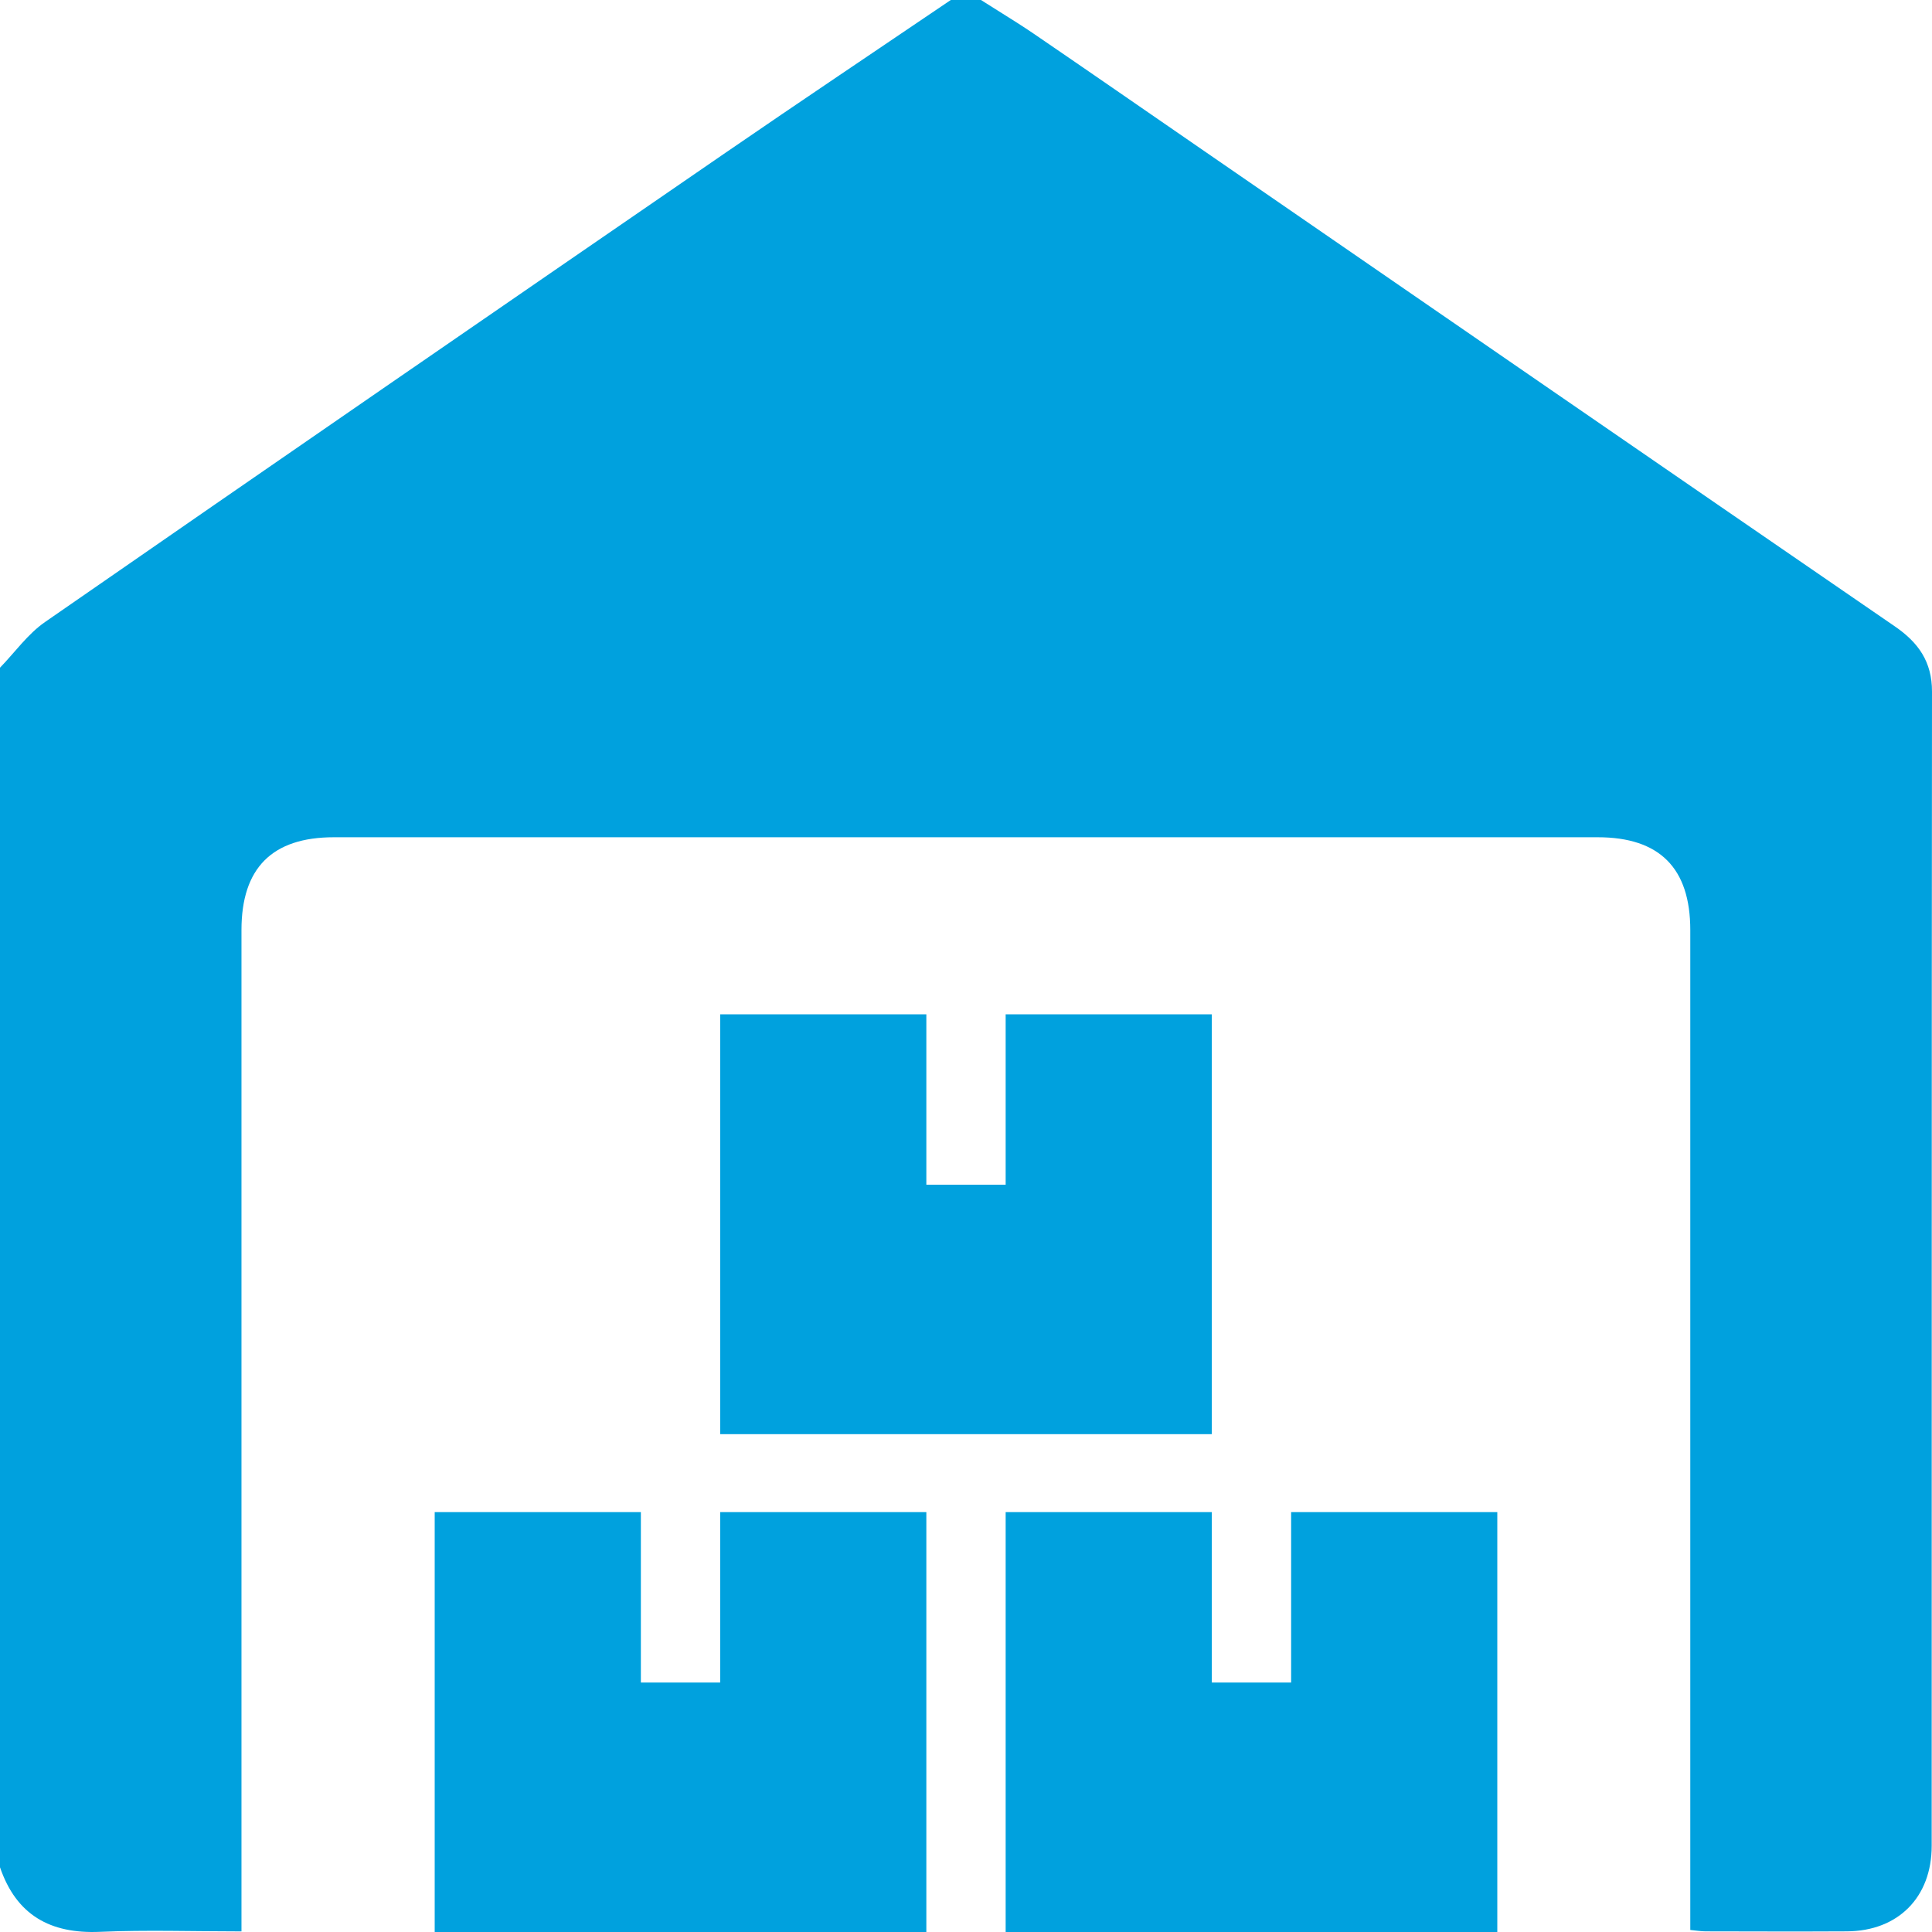 <?xml version="1.0" encoding="UTF-8"?>
<svg xmlns="http://www.w3.org/2000/svg" xmlns:xlink="http://www.w3.org/1999/xlink" width="80px" height="80px" viewBox="0 0 80 80" version="1.1">
  <title>almacenaje</title>
  <g id="Homepage" stroke="none" stroke-width="1" fill="none" fill-rule="evenodd">
    <g id="RE-Homepage" transform="translate(-1157, -2786)" fill="#00A1DE">
      <g id="Group-5" transform="translate(1101, 2786)">
        <g id="almacenaje" transform="translate(56, 0)">
          <path d="M26.537,62.614 L26.537,69.671 L29.821,69.671 L29.821,62.614 L38.358,62.614 L38.358,80 L18,80 L18,62.614 L26.537,62.614 Z M50.179,62.614 L50.179,69.671 L53.463,69.671 L53.463,62.614 L62,62.614 L62,80 L41.642,80 L41.642,62.614 L50.179,62.614 Z M40.62,0 L42.107,0.937 C42.354,1.095 42.599,1.255 42.84,1.42 C45.118,2.975 47.385,4.547 49.656,6.111 C59.257,12.723 68.853,19.34 78.463,25.938 C79.437,26.607 80.001,27.402 80,28.635 C79.984,44.567 79.992,60.5 79.987,76.432 C79.987,78.565 78.595,79.961 76.477,79.973 C74.524,79.983 72.571,79.977 70.618,79.973 C70.42,79.972 70.223,79.938 69.991,79.916 L69.991,69.612 C69.991,68.817 69.991,68.017 69.991,67.215 L69.991,47.83 C69.991,47.034 69.991,46.242 69.991,45.454 L69.991,38.509 C69.991,35.946 68.72,34.669 66.161,34.669 C48.716,34.668 31.271,34.668 13.825,34.669 C11.267,34.669 9.999,35.945 9.999,38.51 L9.999,40.795 L9.999,79.975 C7.981,79.975 6.056,79.91 4.138,79.993 C2.079,80.083 0.677,79.298 0,77.32 L0,27.648 C0.617,27.011 1.149,26.252 1.864,25.757 C11.238,19.259 20.633,12.793 30.032,6.332 C33.132,4.202 36.257,2.11 39.37,0 L40.62,0 Z M38.358,42 L38.358,49.057 L41.642,49.057 L41.642,42 L50.179,42 L50.179,59.386 L29.821,59.386 L29.821,42 L38.358,42 Z" id="Combined-Shape"></path>
        </g>
      </g>
    </g>
  </g>
</svg>
